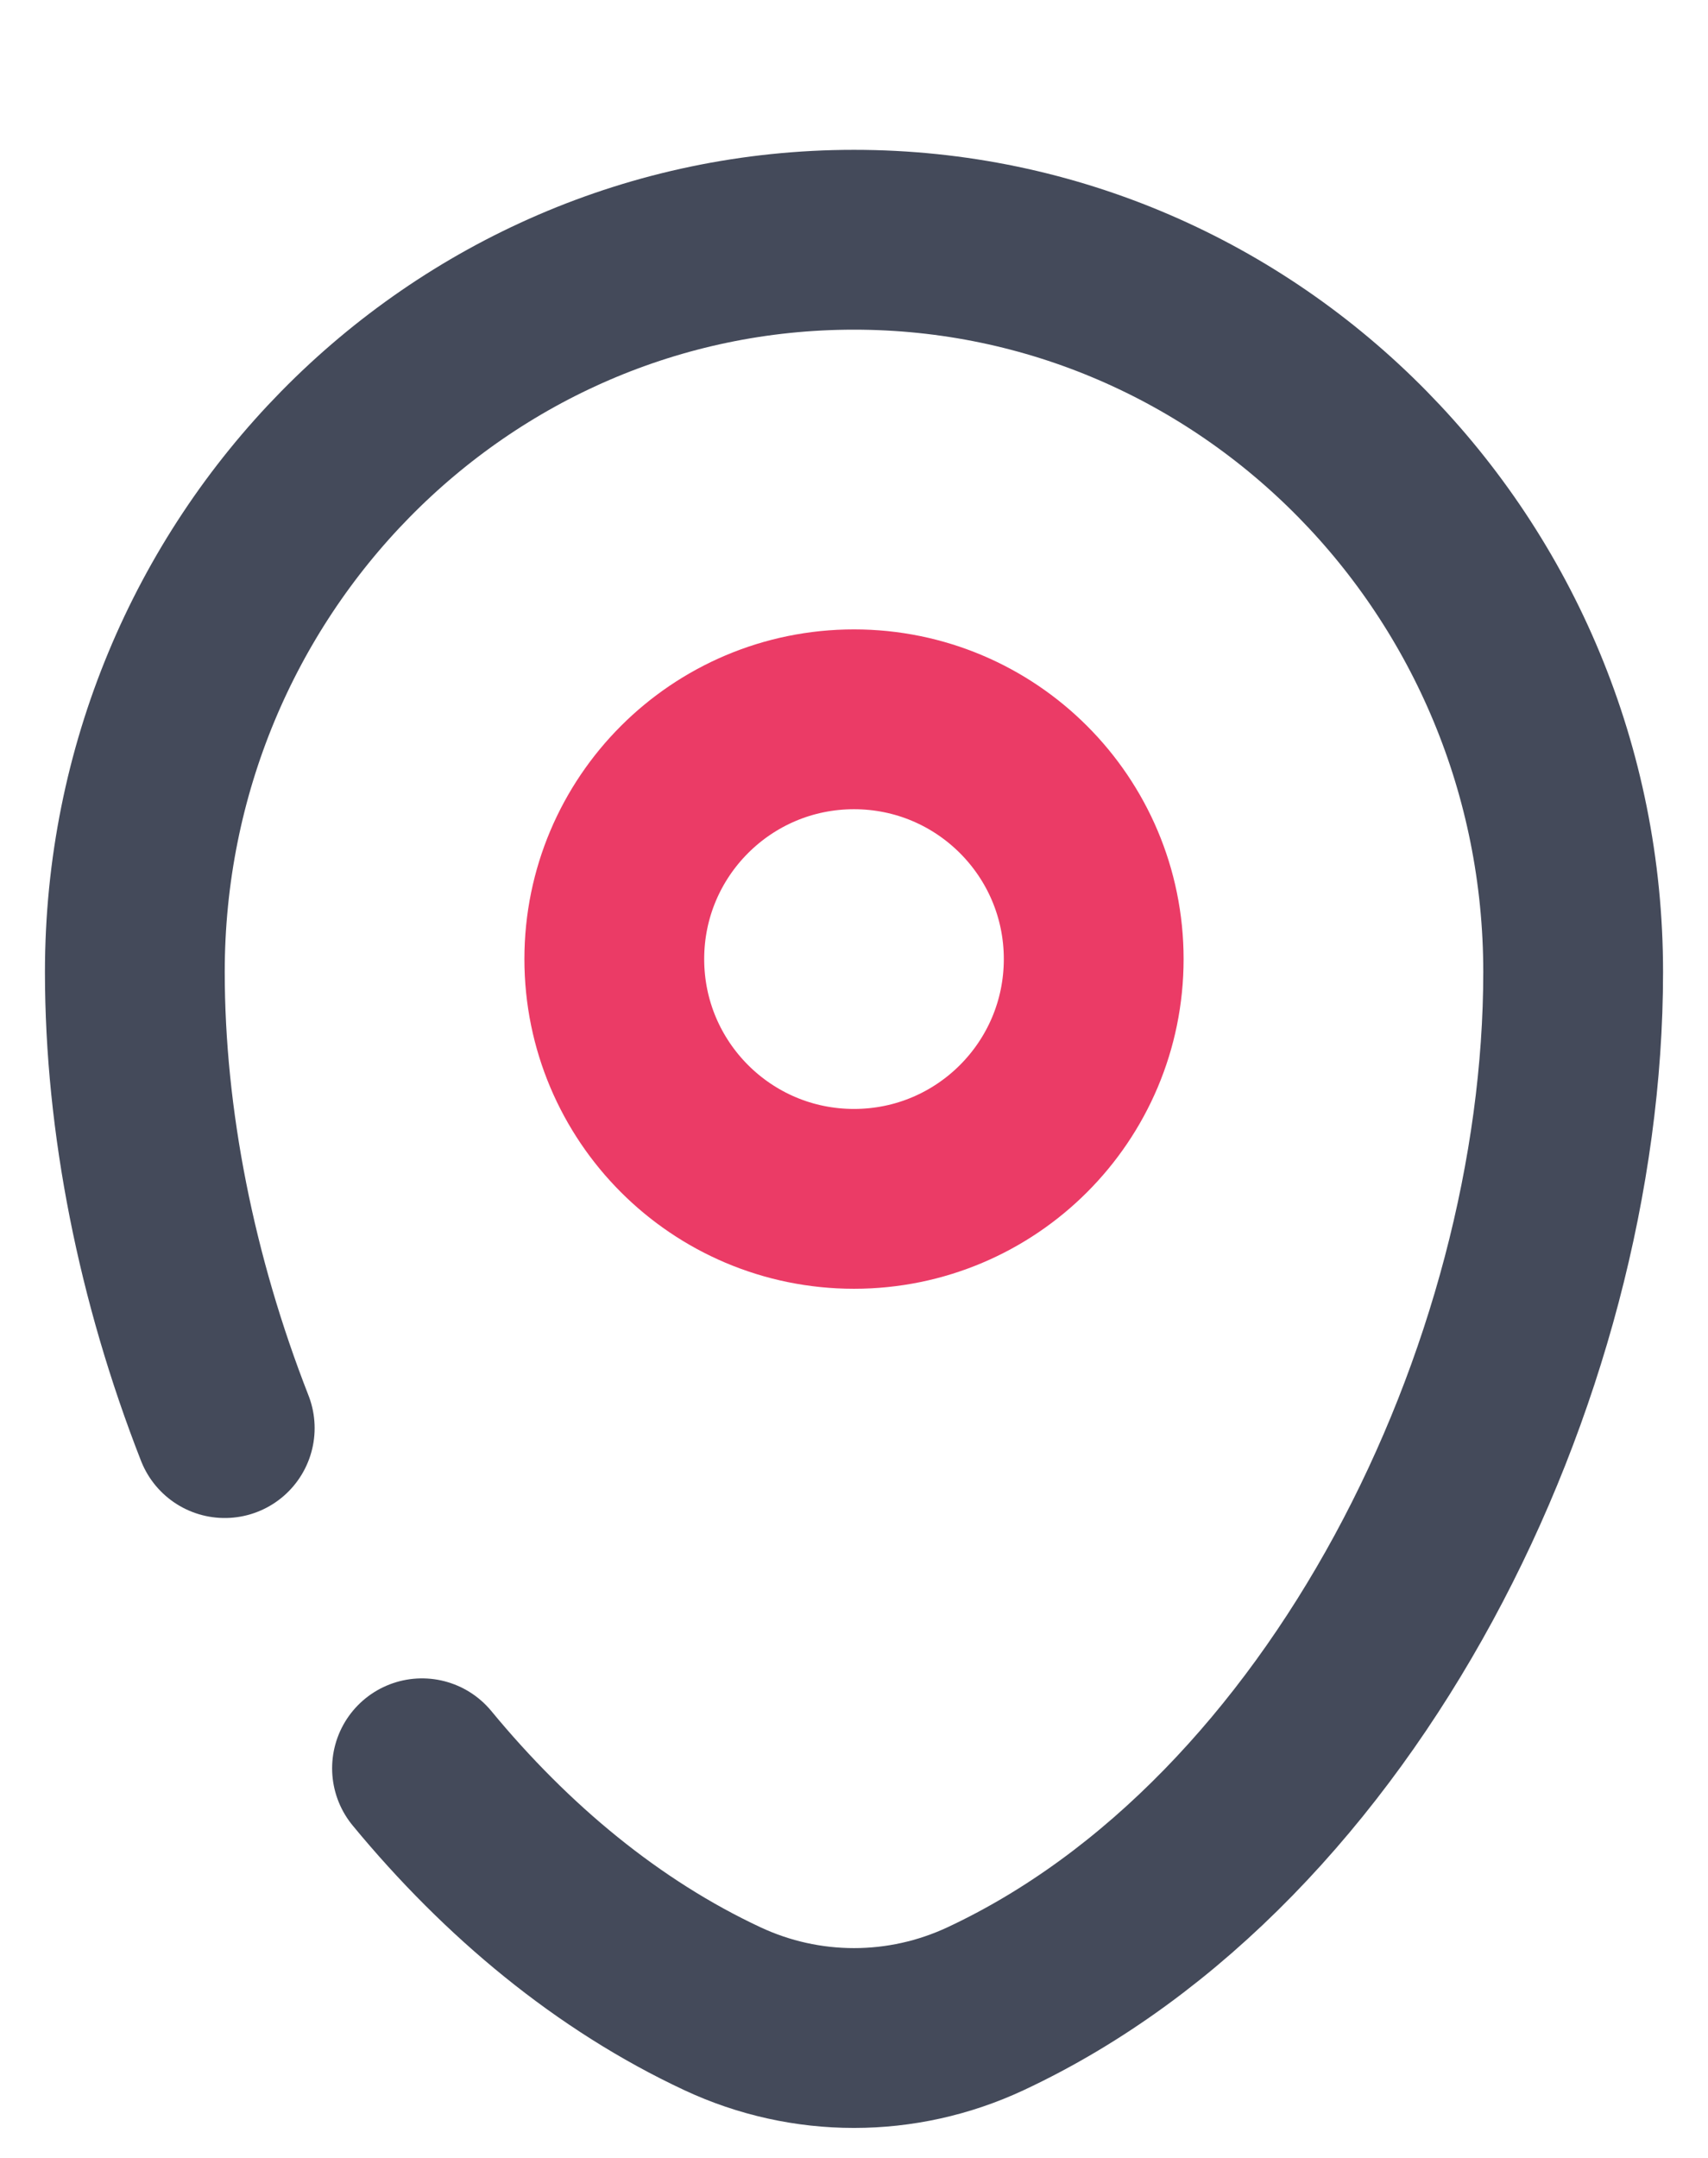 <svg xmlns="http://www.w3.org/2000/svg" width="38" height="48" viewBox="0 0 38 48" fill="none"><path d="M24.333 21.333C24.333 24.279 21.946 26.667 19 26.667C16.054 26.667 13.667 24.279 13.667 21.333C13.667 18.388 16.054 16 19 16C21.946 16 24.333 18.388 24.333 21.333Z" stroke="#EB3B66" stroke-width="4"></path><path d="M5 31.766C3.705 28.458 3 24.936 3 21.62C3 12.625 10.163 5.333 19 5.333C27.837 5.333 35 12.625 35 21.62C35 30.544 29.893 40.958 21.926 44.682C20.069 45.55 17.931 45.55 16.074 44.682C13.53 43.493 11.277 41.621 9.389 39.333" stroke="#444A5A" stroke-width="4" stroke-linecap="round"></path></svg>